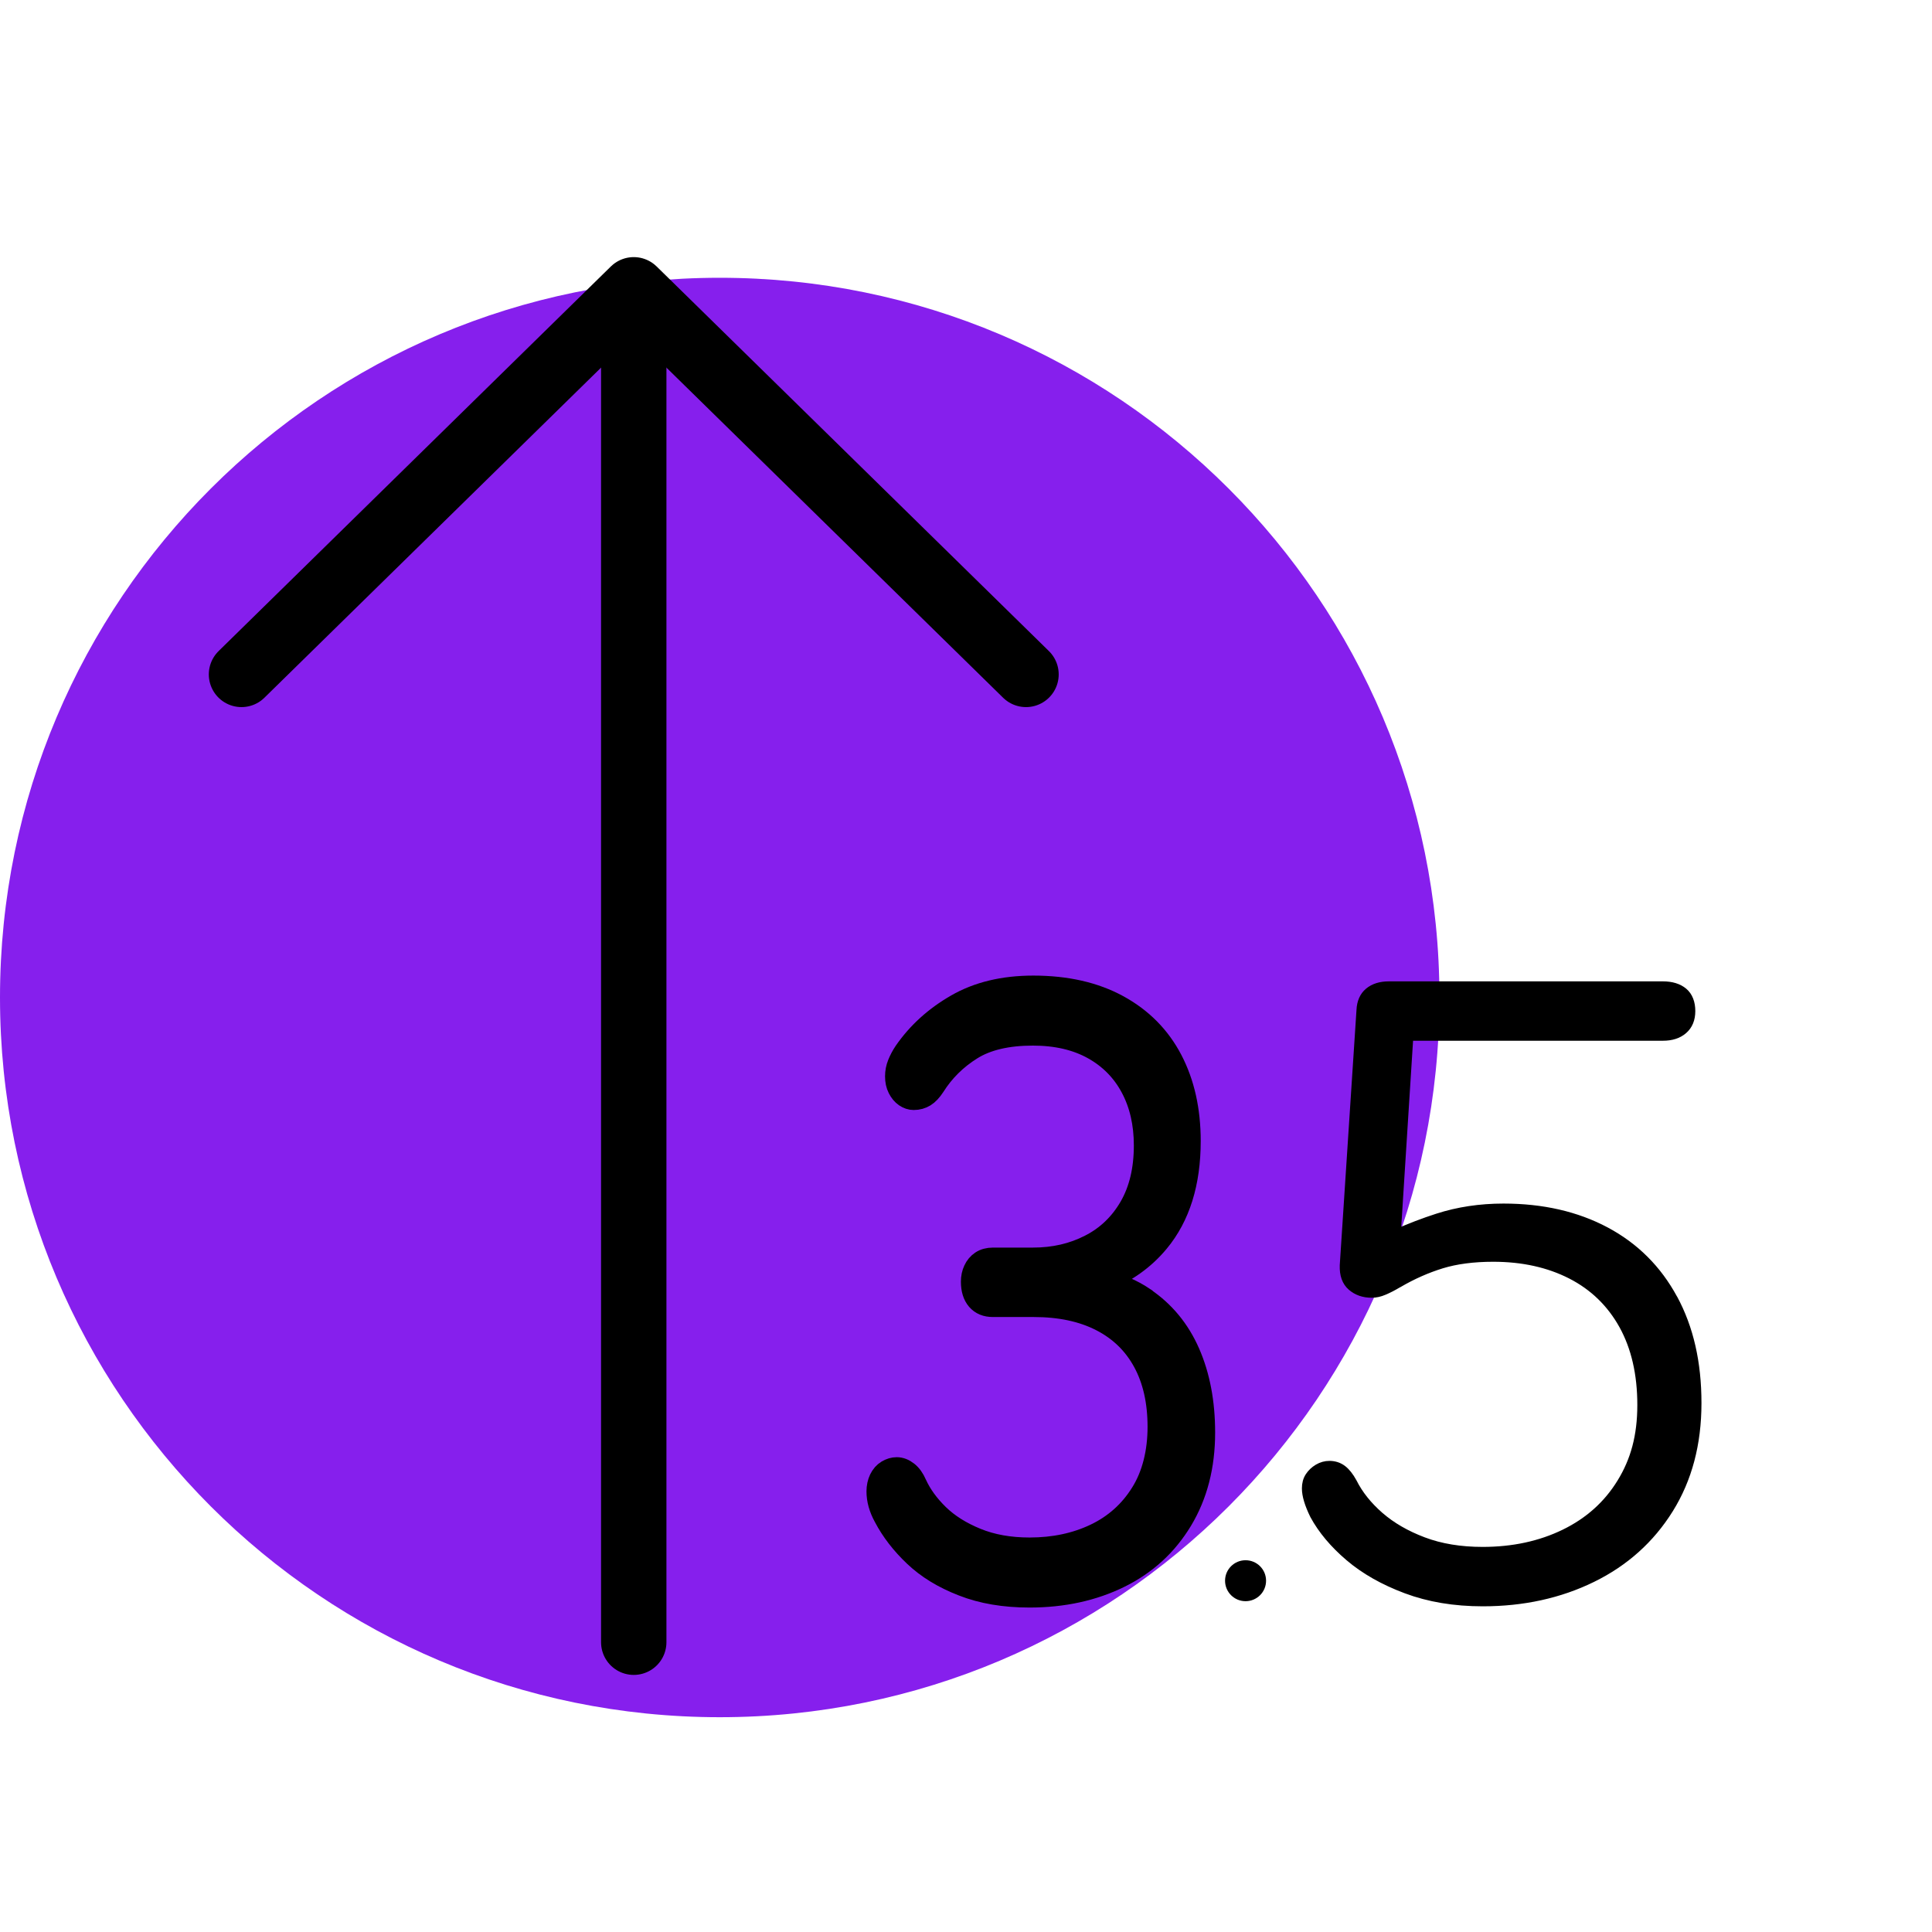 <?xml version="1.0" encoding="utf-8"?>
<svg width="80" height="80" viewBox="0 0 80 80" fill="none" xmlns="http://www.w3.org/2000/svg">
<path d="M29.802 71.106C46.261 71.106 59.604 57.763 59.604 41.304C59.604 24.845 46.261 11.502 29.802 11.502C13.343 11.502 0 24.845 0 41.304C0 57.763 13.343 71.106 29.802 71.106Z" fill="#861FED"/>
<path d="M47.359 53.74C46.883 53.42 46.331 53.187 45.73 53.023C46.632 52.659 47.38 52.126 47.965 51.418C48.834 50.37 49.268 48.979 49.268 47.248C49.268 45.968 49.017 44.848 48.516 43.888C48.015 42.928 47.275 42.181 46.302 41.648C45.324 41.114 44.155 40.848 42.785 40.848C41.548 40.848 40.487 41.105 39.605 41.614C38.72 42.123 38.01 42.768 37.466 43.553C37.354 43.718 37.266 43.888 37.199 44.053C37.132 44.218 37.099 44.392 37.099 44.566C37.099 44.756 37.132 44.92 37.207 45.066C37.278 45.207 37.37 45.318 37.483 45.396C37.596 45.473 37.713 45.512 37.834 45.512C38.01 45.512 38.16 45.468 38.294 45.386C38.427 45.303 38.553 45.168 38.678 44.979C39.075 44.348 39.593 43.839 40.228 43.442C40.863 43.044 41.711 42.845 42.772 42.845C43.741 42.845 44.572 43.039 45.262 43.422C45.951 43.805 46.482 44.343 46.849 45.032C47.217 45.721 47.401 46.52 47.401 47.432C47.401 48.426 47.2 49.275 46.795 49.978C46.39 50.676 45.838 51.209 45.132 51.568C44.426 51.931 43.641 52.111 42.772 52.111H41.118C40.925 52.111 40.763 52.155 40.633 52.242C40.504 52.329 40.407 52.446 40.341 52.591C40.274 52.731 40.24 52.892 40.24 53.071C40.24 53.391 40.316 53.638 40.47 53.818C40.625 53.997 40.838 54.084 41.113 54.084H42.801C43.896 54.084 44.827 54.283 45.6 54.681C46.373 55.078 46.958 55.65 47.363 56.397C47.768 57.144 47.969 58.041 47.969 59.083C47.969 60.126 47.735 61.081 47.263 61.832C46.795 62.584 46.156 63.156 45.354 63.539C44.552 63.922 43.645 64.116 42.634 64.116C41.807 64.116 41.072 63.985 40.432 63.723C39.793 63.462 39.267 63.132 38.853 62.729C38.44 62.327 38.131 61.9 37.926 61.449C37.834 61.236 37.717 61.071 37.575 60.96C37.433 60.848 37.283 60.79 37.132 60.79C36.998 60.79 36.869 60.829 36.739 60.906C36.61 60.984 36.514 61.095 36.439 61.246C36.368 61.396 36.33 61.566 36.33 61.755C36.33 62.099 36.426 62.448 36.623 62.807C36.928 63.389 37.345 63.927 37.872 64.426C38.398 64.926 39.062 65.333 39.864 65.643C40.666 65.959 41.59 66.114 42.63 66.114C44.021 66.114 45.262 65.842 46.356 65.304C47.451 64.766 48.307 63.98 48.93 62.948C49.552 61.915 49.865 60.708 49.865 59.321C49.865 58.075 49.657 56.974 49.239 56.019C48.821 55.064 48.194 54.307 47.363 53.75L47.359 53.74Z" fill="black" stroke="black" stroke-width="0.902"/>
<path d="M26.242 12.957V68.001" stroke="black" stroke-width="2.707" stroke-miterlimit="10" stroke-linecap="round" stroke-linejoin="round"/>
<path d="M10 27.926L26.242 12L42.485 27.926" stroke="black" stroke-width="2.707" stroke-miterlimit="10" stroke-linecap="round" stroke-linejoin="round"/>
<path d="M69.258 53.793C68.602 52.58 67.672 51.653 66.469 51.012C65.266 50.372 63.863 50.049 62.255 50.049C61.293 50.049 60.386 50.185 59.539 50.458C58.96 50.644 58.377 50.867 57.789 51.13L58.313 42.883H68.857C69.199 42.883 69.472 42.797 69.677 42.62C69.882 42.443 69.987 42.193 69.987 41.865C69.987 41.538 69.887 41.27 69.686 41.102C69.486 40.934 69.208 40.848 68.857 40.848H57.511C57.169 40.848 56.901 40.934 56.7 41.102C56.5 41.27 56.395 41.516 56.381 41.829L55.688 52.398C55.675 52.775 55.775 53.057 55.989 53.243C56.203 53.429 56.472 53.525 56.8 53.525C56.96 53.525 57.124 53.489 57.292 53.416C57.466 53.343 57.652 53.248 57.858 53.125L57.894 53.107C58.477 52.766 59.074 52.503 59.68 52.316C60.286 52.13 61.006 52.035 61.831 52.035C63.061 52.035 64.141 52.275 65.075 52.752C66.009 53.23 66.734 53.934 67.244 54.852C67.754 55.774 68.01 56.883 68.01 58.178C68.01 59.473 67.727 60.495 67.162 61.413C66.597 62.336 65.809 63.04 64.802 63.531C63.795 64.021 62.656 64.266 61.394 64.266C60.468 64.266 59.644 64.13 58.924 63.858C58.199 63.585 57.593 63.231 57.101 62.803C56.609 62.372 56.235 61.904 55.98 61.395C55.848 61.154 55.707 60.977 55.561 60.868C55.415 60.759 55.242 60.704 55.051 60.704C54.891 60.704 54.741 60.745 54.595 60.831C54.449 60.918 54.335 61.027 54.249 61.159C54.162 61.29 54.121 61.449 54.121 61.631C54.121 61.913 54.23 62.276 54.449 62.722C54.777 63.326 55.26 63.903 55.889 64.439C56.522 64.98 57.306 65.425 58.24 65.775C59.174 66.125 60.227 66.302 61.398 66.302C63.061 66.302 64.569 65.971 65.913 65.312C67.258 64.653 68.315 63.703 69.085 62.467C69.855 61.231 70.242 59.777 70.242 58.101C70.242 56.424 69.914 55.002 69.258 53.788V53.793Z" fill="black" stroke="black" stroke-width="0.424"/>
<path d="M51.576 66.302C52.045 66.302 52.425 65.923 52.425 65.454C52.425 64.985 52.045 64.606 51.576 64.606C51.107 64.606 50.727 64.985 50.727 65.454C50.727 65.923 51.107 66.302 51.576 66.302Z" fill="black"/>
</svg>
